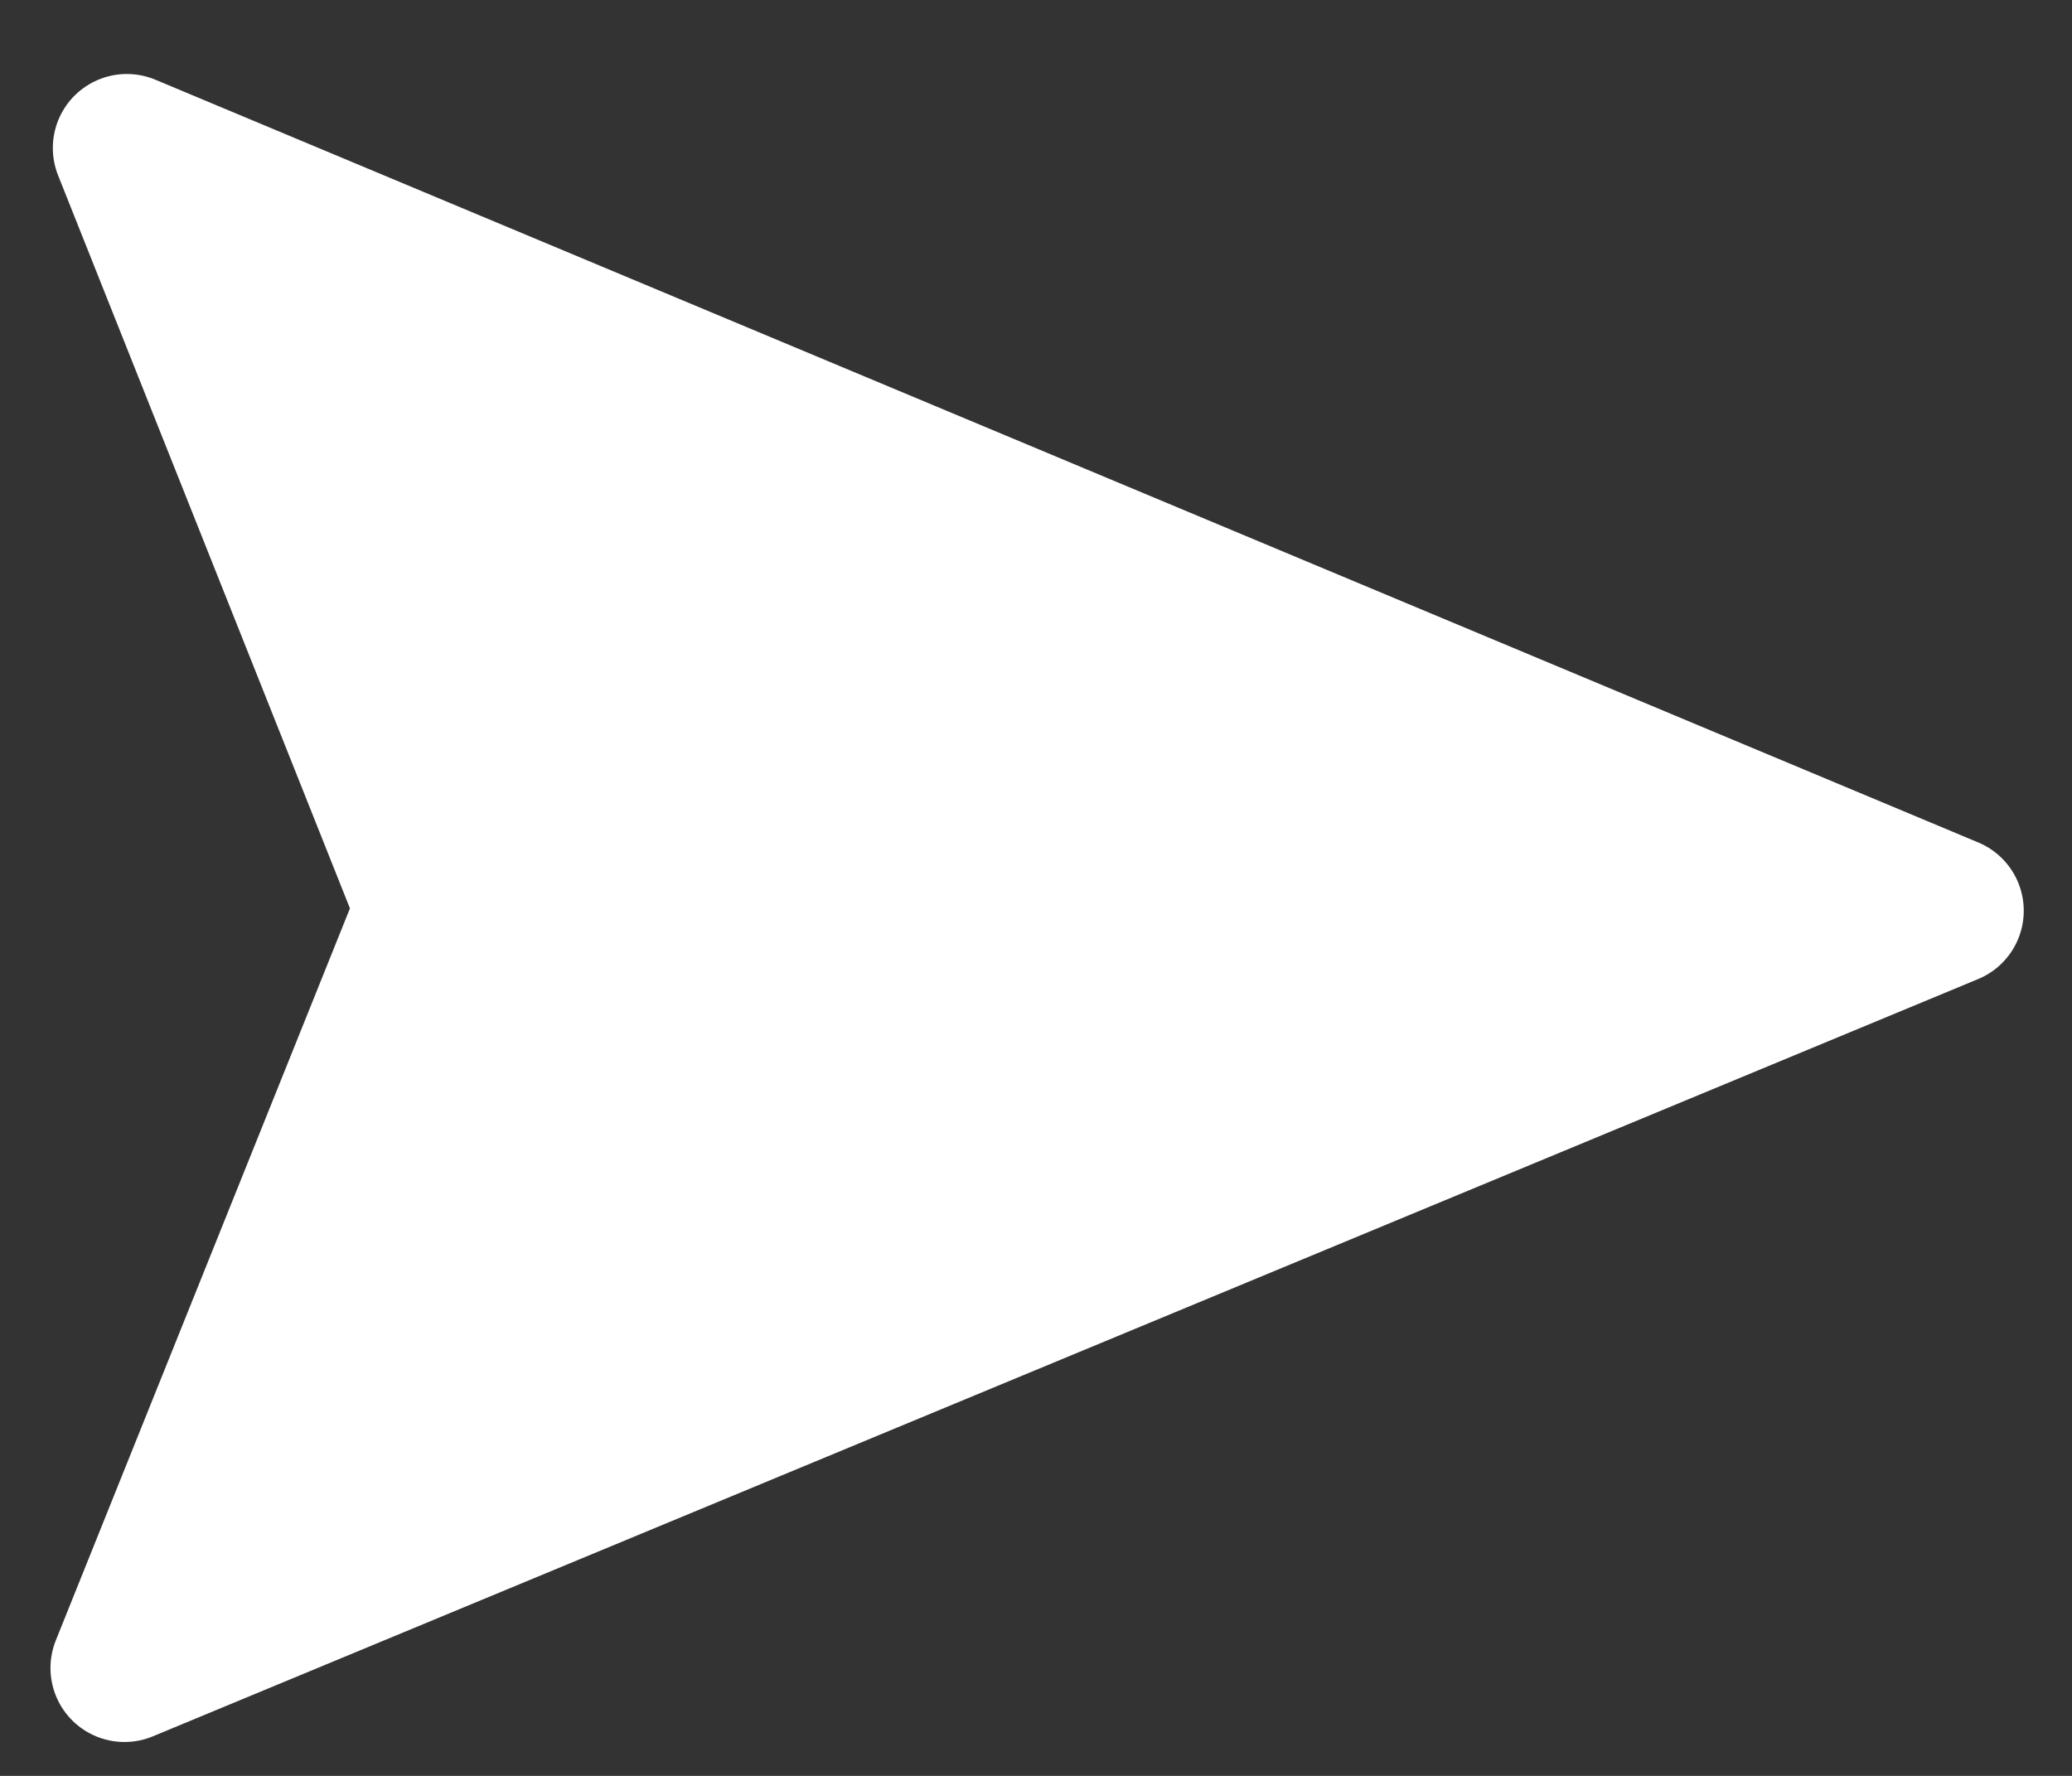 <svg width="14" height="12" viewBox="0 0 14 12" fill="none" xmlns="http://www.w3.org/2000/svg">
<rect x="0" y="0" width="14" height="12" fill="#333333" stroke="none"/>
<path d="M13.174 6.154L0.857 1L2.903 6.139L0.841 11.271L13.174 6.154Z" fill="white"/>
<path d="M13.174 6.154L2.903 6.139L13.174 6.154Z" fill="white"/>
<path d="M13.174 6.154L0.857 1L2.903 6.139M13.174 6.154L0.841 11.271L2.903 6.139M13.174 6.154L2.903 6.139" stroke="white" stroke-linecap="round" stroke-linejoin="round"/>
</svg>
